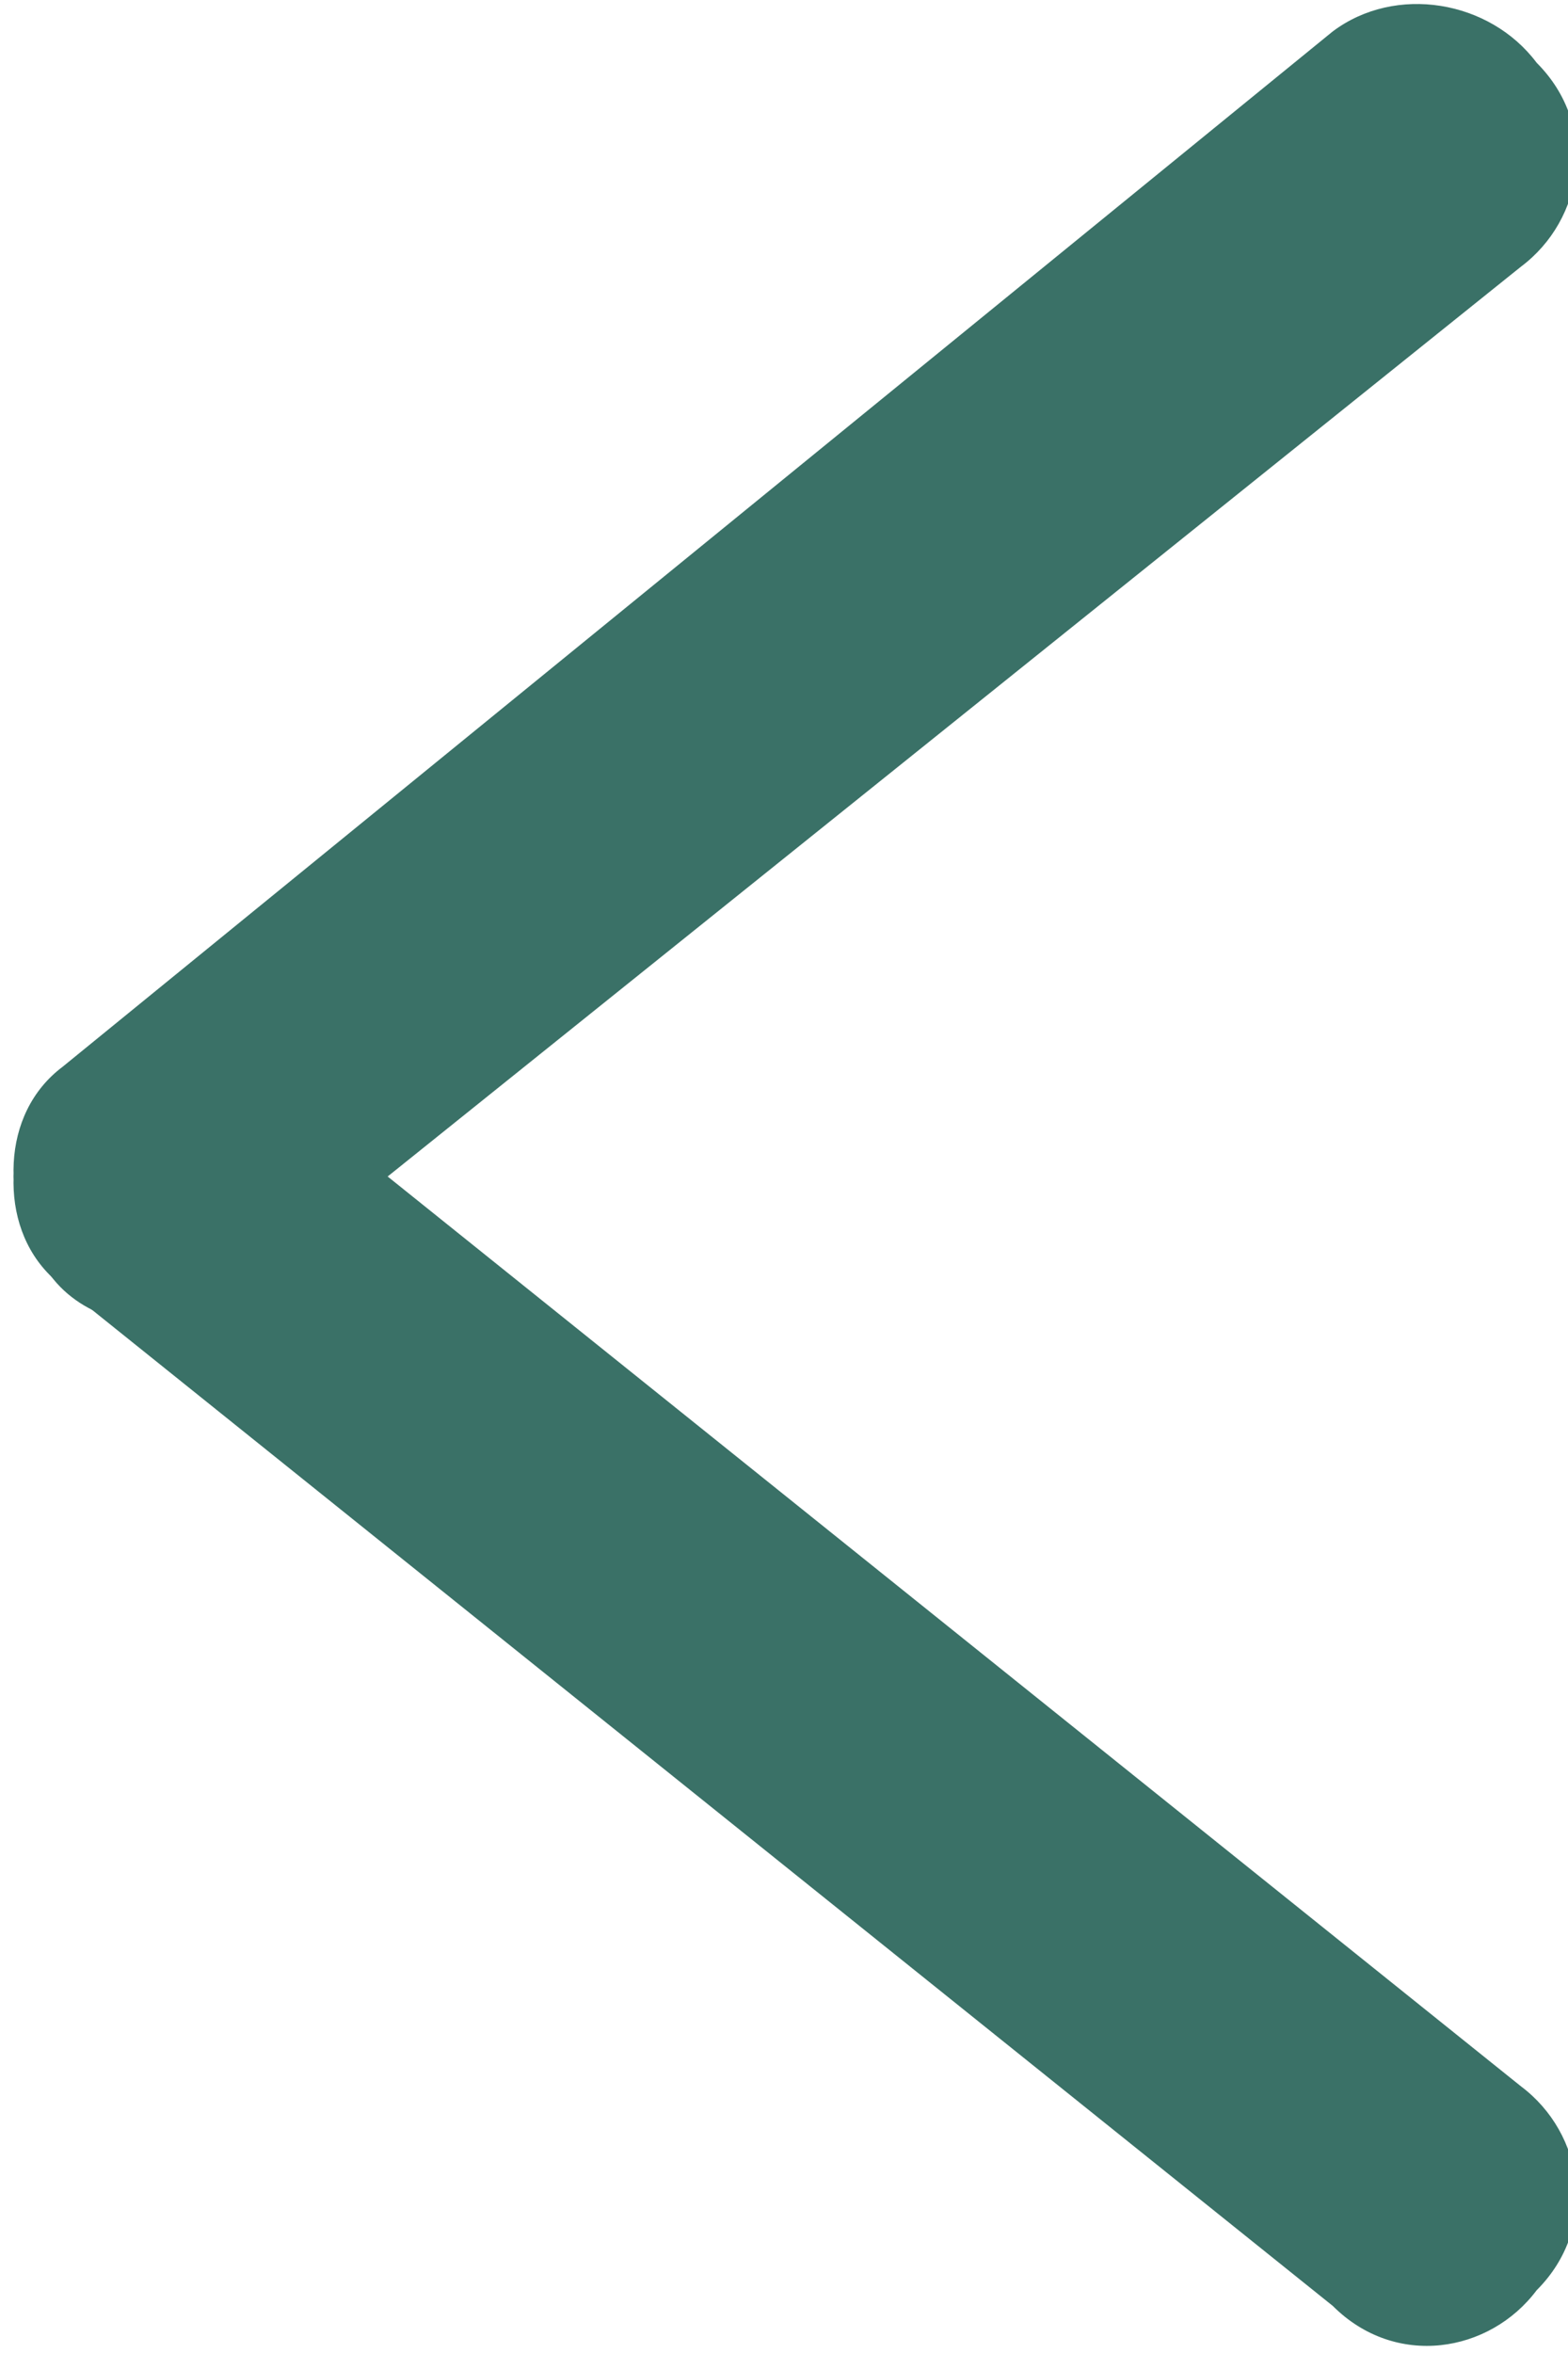 <?xml version="1.0" encoding="utf-8"?>
<!-- Generator: Adobe Illustrator 21.1.0, SVG Export Plug-In . SVG Version: 6.00 Build 0)  -->
<svg version="1.1" id="Calque_1" xmlns="http://www.w3.org/2000/svg" xmlns:xlink="http://www.w3.org/1999/xlink" x="0px" y="0px"
	 viewBox="0 0 10 15" style="enable-background:new 0 0 10 15;" xml:space="preserve">
<style type="text/css">
	.st0{fill:#3A7167;}
</style>
<path class="st0" d="M1.2,8.4c0.1,0,0.3-0.1,0.4-0.2l8.1-6.5c0.4-0.3,0.5-0.9,0.1-1.3C9.5,0,8.9-0.1,8.5,0.2L0.4,6.8
	C0,7.1,0,7.7,0.3,8.1C0.5,8.4,0.9,8.5,1.2,8.4z"/>
<path class="st0" d="M1.2,6.6c0.1,0,0.3,0.1,0.4,0.2l8.1,6.5c0.4,0.3,0.5,0.9,0.1,1.3c-0.3,0.4-0.9,0.5-1.3,0.1L0.4,8.2
	C0,7.9,0,7.3,0.3,6.9C0.5,6.7,0.9,6.6,1.2,6.6z"/>
</svg>

